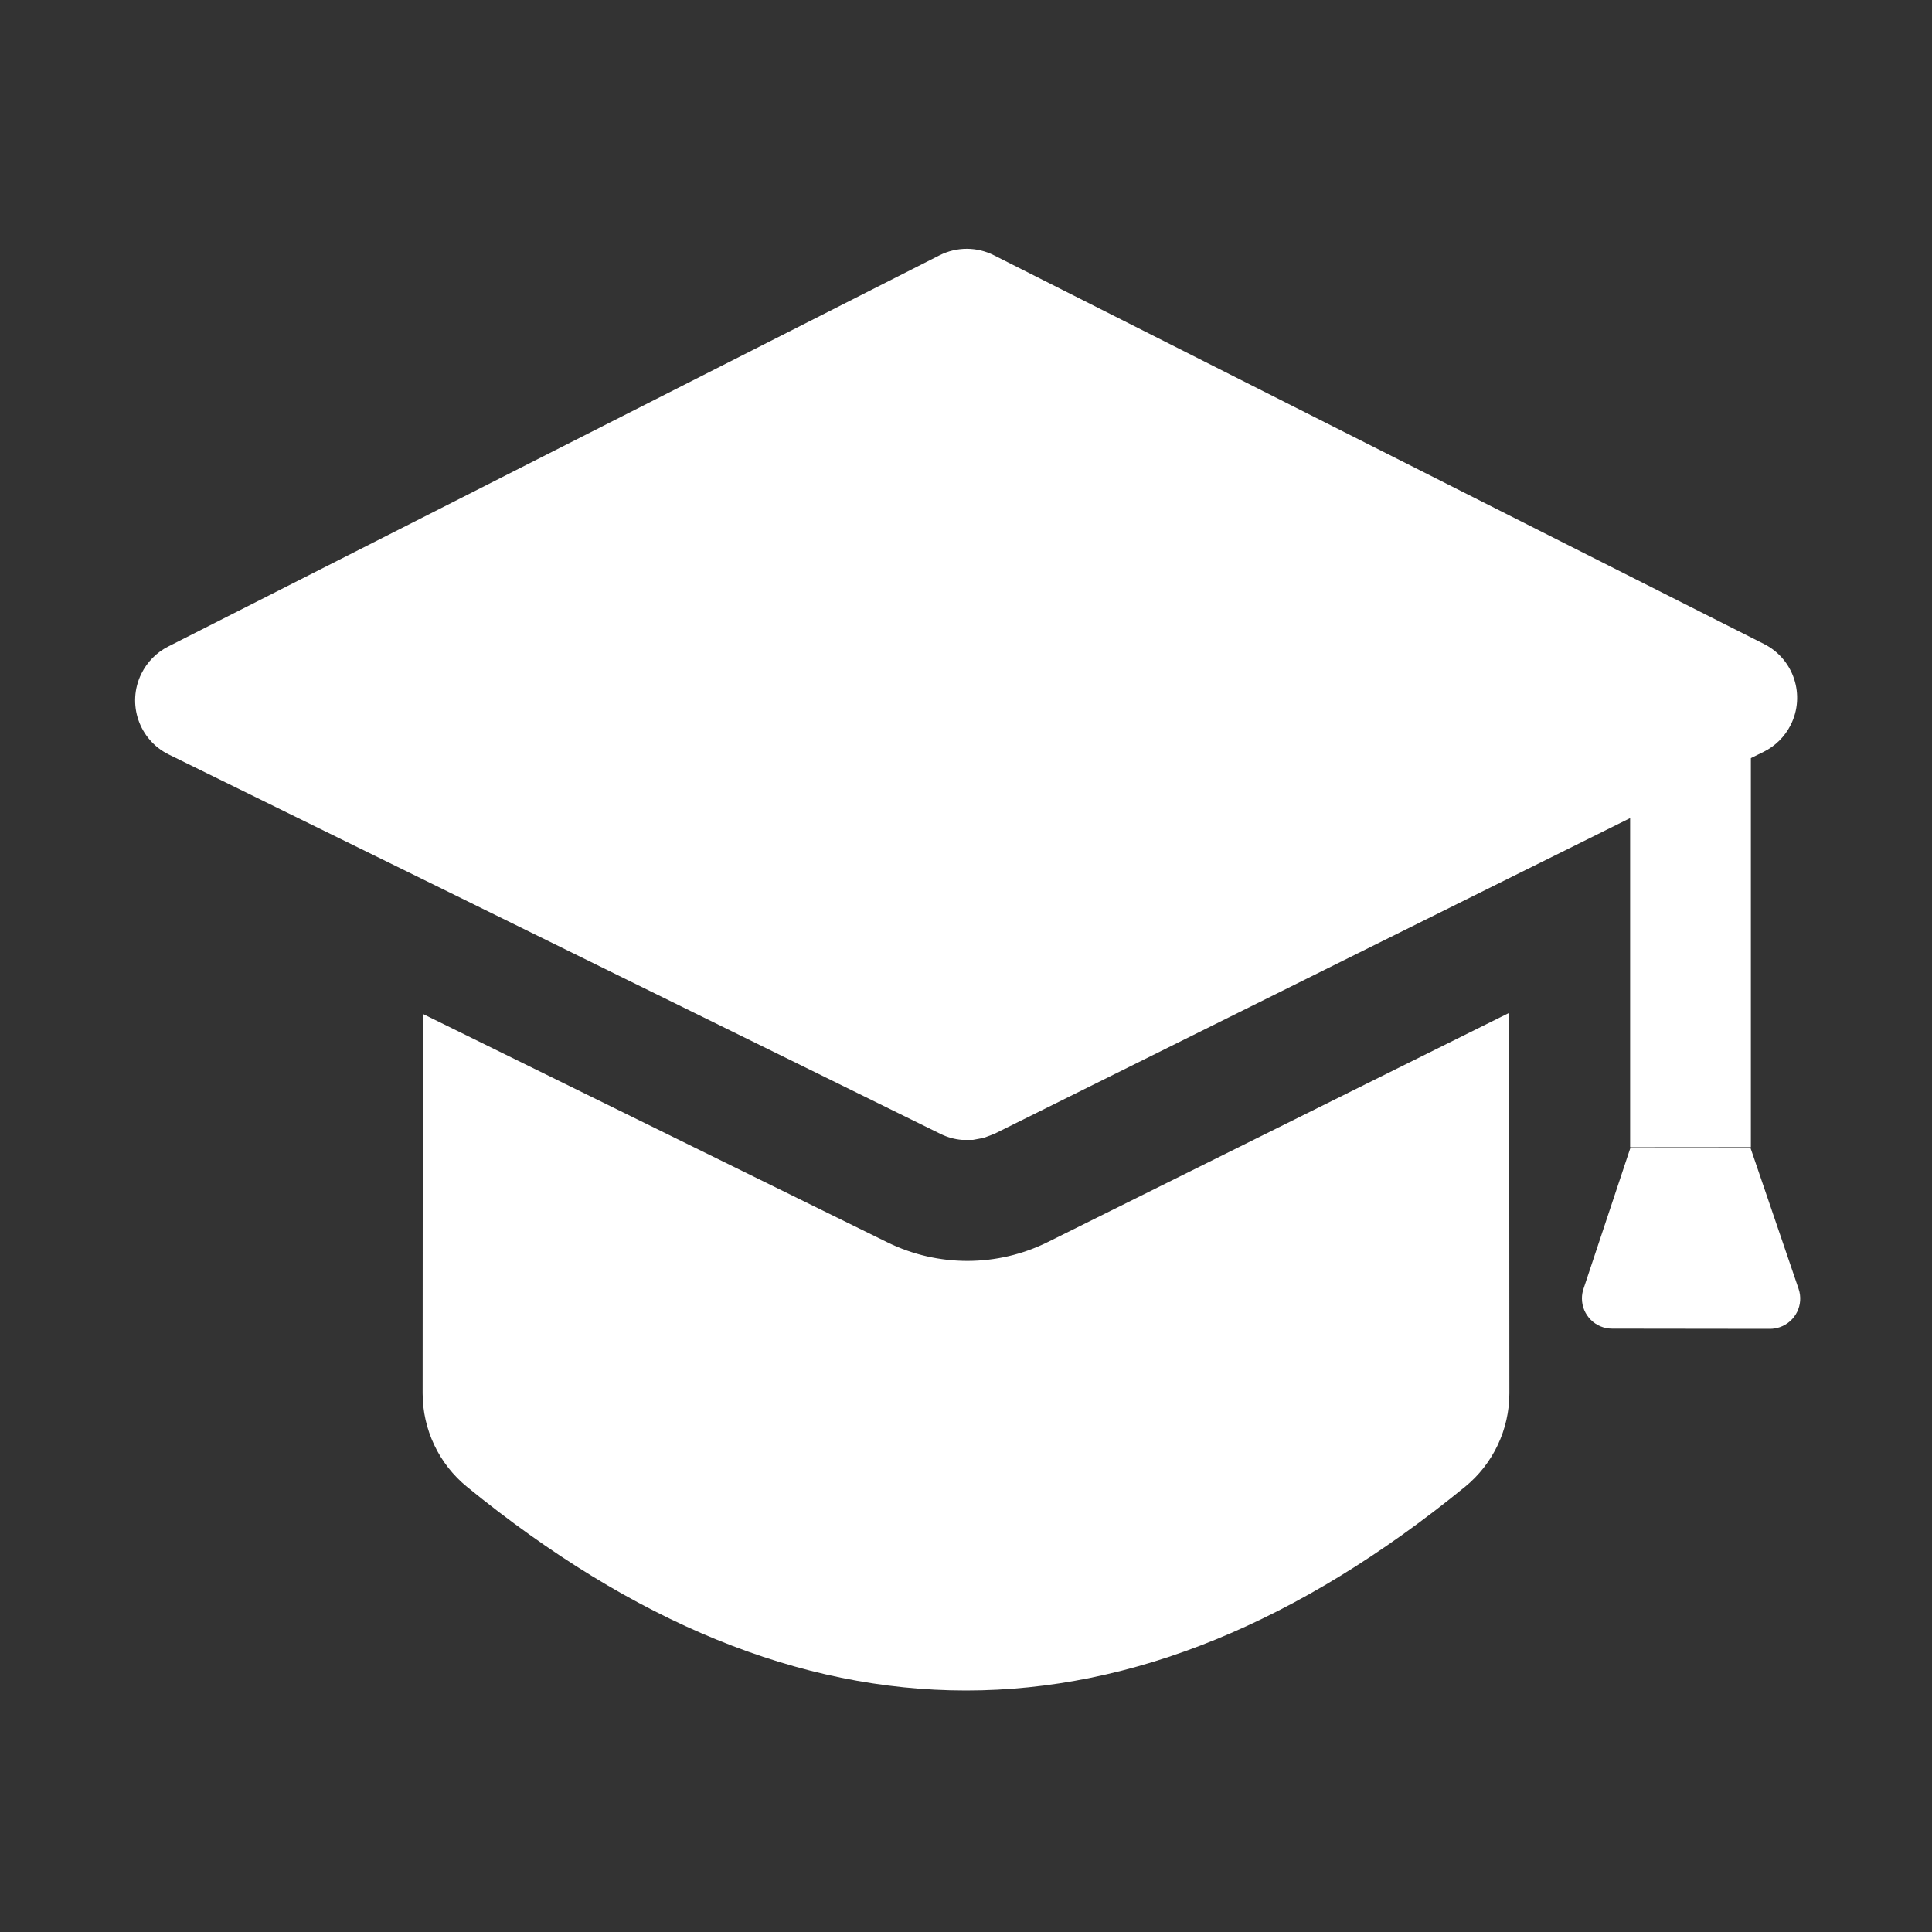 <?xml version="1.0" encoding="UTF-8"?>
<svg width="20px" height="20px" viewBox="0 0 20 20" version="1.1" xmlns="http://www.w3.org/2000/svg" xmlns:xlink="http://www.w3.org/1999/xlink">
    <rect x="0" y="0" width="20" height="20" fill="#333333" stroke="none"/>
    <title>icons/getting started/Hover&amp;selected</title>
    <g id="icons/getting-started/Hover&amp;selected" stroke="none" stroke-width="1" fill="none" fill-rule="evenodd">
        <path d="M15.623,10.485 L15.625,14.423 C15.625,14.799 15.456,15.155 15.165,15.392 C13.444,16.797 11.722,17.5 10,17.5 C8.278,17.5 6.557,16.797 4.835,15.392 C4.544,15.155 4.375,14.799 4.375,14.423 L4.377,10.496 L9.187,12.861 C9.711,13.118 10.325,13.117 10.848,12.857 L15.623,10.485 Z M16.879,11.879 L18.12,11.88 L18.619,13.342 C18.675,13.506 18.587,13.683 18.424,13.739 C18.392,13.75 18.357,13.756 18.323,13.756 L16.688,13.754 C16.516,13.754 16.376,13.614 16.376,13.441 C16.376,13.408 16.381,13.375 16.392,13.343 L16.879,11.879 Z M10.29,2.643 L18.26,6.666 C18.569,6.821 18.692,7.197 18.537,7.505 C18.476,7.626 18.378,7.723 18.257,7.783 L18.125,7.848 L18.125,11.875 L16.875,11.875 L16.875,8.469 L15.622,9.091 L10.292,11.738 L10.184,11.779 L10.184,11.779 L10.072,11.8 L10.072,11.8 L9.958,11.8 C9.883,11.794 9.808,11.773 9.738,11.739 L4.378,9.103 L1.748,7.811 C1.438,7.659 1.311,7.284 1.463,6.975 C1.523,6.853 1.62,6.754 1.741,6.693 L9.726,2.643 C9.903,2.553 10.113,2.553 10.29,2.643 Z" id="Combined-Shape" fill="#FFFFFF"></path>
    </g>
</svg>